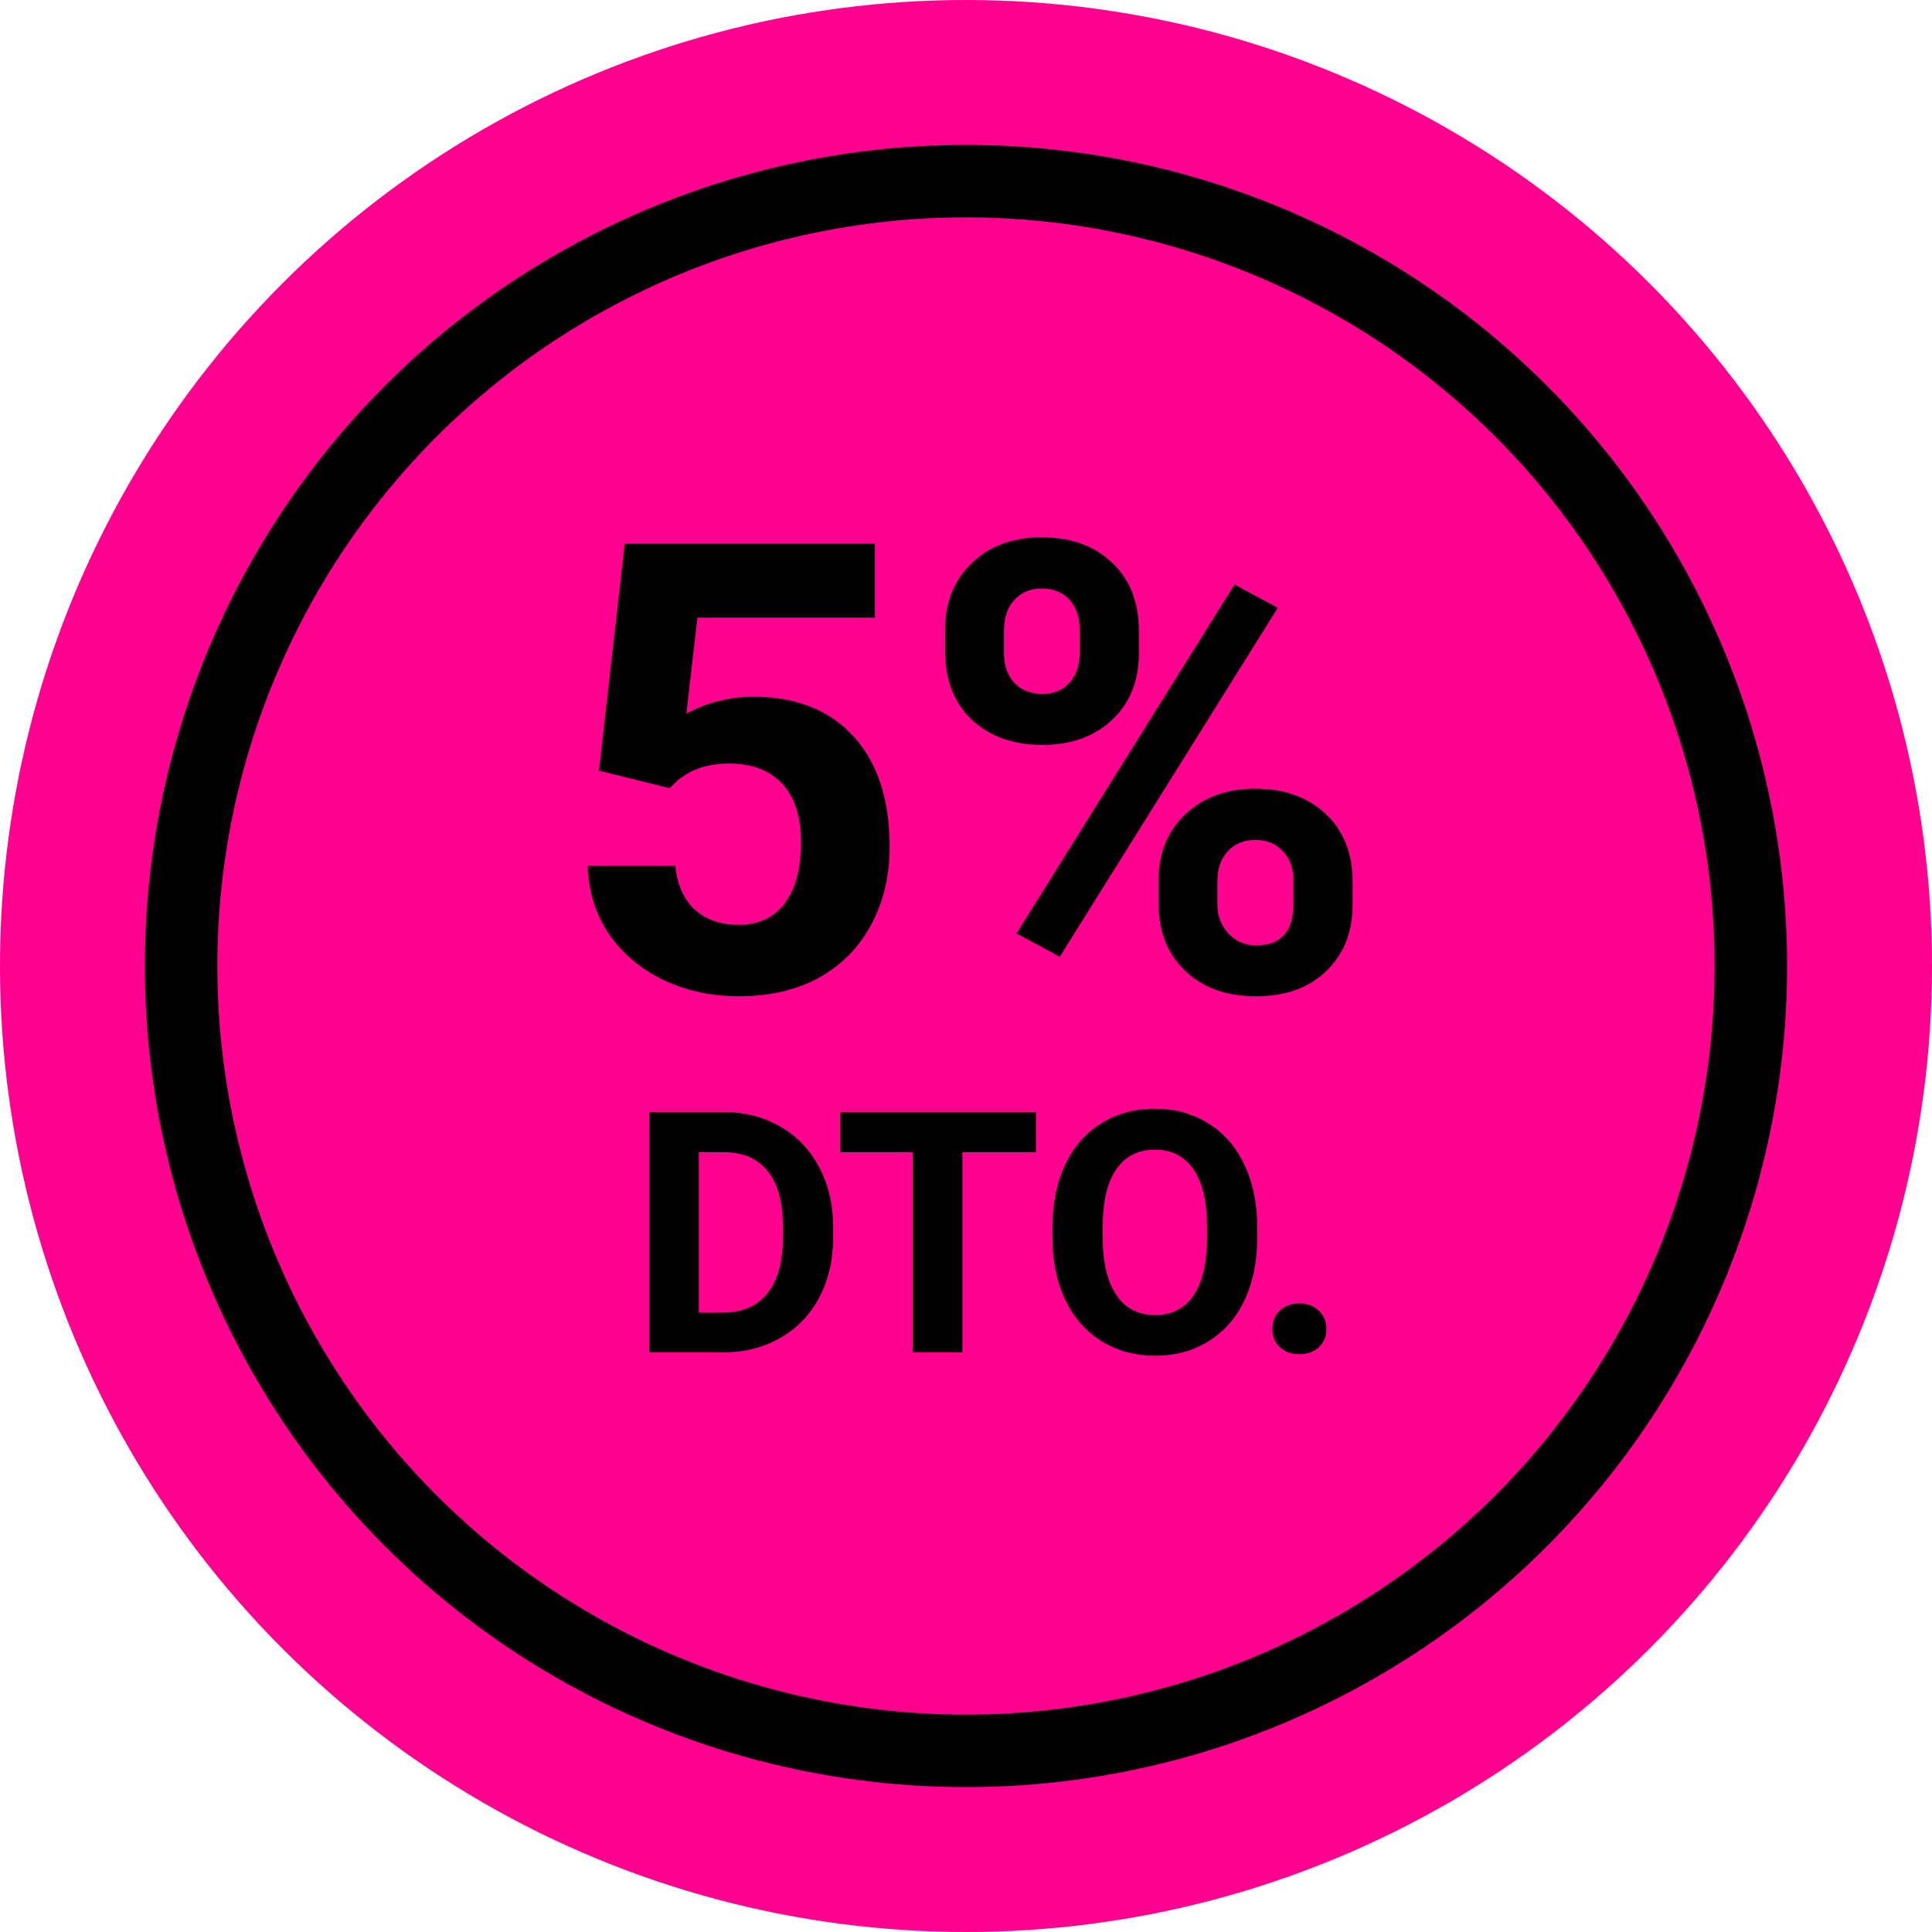 <svg width="80" height="80" viewBox="0 0 80 80" fill="none" xmlns="http://www.w3.org/2000/svg">
<circle cx="40" cy="40" r="40" fill="#FF008F"/>
<circle cx="40" cy="40" r="32.5" stroke="black" stroke-width="3"/>
<path d="M24.803 31.91L25.869 22.516H36.228V25.575H28.878L28.421 29.549C29.293 29.083 30.219 28.851 31.201 28.851C32.962 28.851 34.341 29.396 35.34 30.488C36.339 31.58 36.838 33.108 36.838 35.071C36.838 36.265 36.584 37.335 36.076 38.283C35.577 39.223 34.857 39.955 33.918 40.48C32.978 40.996 31.87 41.254 30.592 41.254C29.475 41.254 28.438 41.03 27.481 40.581C26.525 40.124 25.768 39.485 25.209 38.664C24.659 37.843 24.367 36.908 24.333 35.858H27.964C28.04 36.629 28.307 37.23 28.764 37.661C29.229 38.084 29.834 38.296 30.579 38.296C31.409 38.296 32.047 38 32.496 37.407C32.945 36.806 33.169 35.96 33.169 34.868C33.169 33.819 32.911 33.015 32.395 32.456C31.878 31.898 31.146 31.618 30.198 31.618C29.326 31.618 28.62 31.847 28.078 32.304L27.723 32.634L24.803 31.91ZM39.136 26.07C39.136 24.936 39.504 24.018 40.24 23.315C40.977 22.605 41.941 22.249 43.135 22.249C44.345 22.249 45.318 22.6 46.055 23.303C46.791 23.997 47.159 24.94 47.159 26.134V27.048C47.159 28.19 46.791 29.109 46.055 29.803C45.318 30.497 44.353 30.844 43.16 30.844C41.958 30.844 40.985 30.497 40.24 29.803C39.504 29.1 39.136 28.157 39.136 26.972V26.07ZM41.573 27.048C41.573 27.556 41.717 27.966 42.005 28.279C42.301 28.584 42.686 28.736 43.16 28.736C43.634 28.736 44.011 28.58 44.29 28.267C44.569 27.953 44.709 27.535 44.709 27.01V26.07C44.709 25.562 44.569 25.152 44.29 24.839C44.011 24.526 43.626 24.369 43.135 24.369C42.669 24.369 42.293 24.526 42.005 24.839C41.717 25.144 41.573 25.571 41.573 26.121V27.048ZM47.972 36.468C47.972 35.325 48.344 34.407 49.089 33.713C49.834 33.01 50.798 32.659 51.983 32.659C53.185 32.659 54.154 33.006 54.891 33.7C55.635 34.386 56.008 35.334 56.008 36.544V37.458C56.008 38.592 55.644 39.51 54.916 40.213C54.188 40.907 53.219 41.254 52.009 41.254C50.79 41.254 49.812 40.903 49.076 40.2C48.34 39.498 47.972 38.567 47.972 37.407V36.468ZM50.409 37.458C50.409 37.923 50.562 38.321 50.866 38.651C51.171 38.981 51.552 39.147 52.009 39.147C53.041 39.147 53.558 38.575 53.558 37.433V36.468C53.558 35.96 53.414 35.554 53.126 35.249C52.838 34.936 52.457 34.779 51.983 34.779C51.509 34.779 51.129 34.936 50.841 35.249C50.553 35.554 50.409 35.973 50.409 36.506V37.458ZM43.884 39.616L42.094 38.651L51.12 24.204L52.91 25.169L43.884 39.616Z" fill="black"/>
<path d="M26.889 56V46.047H29.951C30.826 46.047 31.608 46.245 32.296 46.642C32.989 47.033 33.529 47.594 33.916 48.323C34.303 49.048 34.497 49.873 34.497 50.798V51.256C34.497 52.181 34.306 53.004 33.923 53.724C33.545 54.444 33.009 55.002 32.316 55.398C31.624 55.795 30.842 55.995 29.972 56H26.889ZM28.939 47.708V54.352H29.931C30.733 54.352 31.346 54.09 31.77 53.566C32.193 53.042 32.41 52.293 32.419 51.317V50.791C32.419 49.779 32.209 49.014 31.79 48.494C31.371 47.97 30.758 47.708 29.951 47.708H28.939ZM42.898 47.708H39.85V56H37.799V47.708H34.791V46.047H42.898V47.708ZM52.059 51.249C52.059 52.229 51.885 53.088 51.539 53.826C51.193 54.565 50.696 55.134 50.049 55.535C49.406 55.936 48.668 56.137 47.834 56.137C47.009 56.137 46.273 55.938 45.626 55.542C44.979 55.145 44.477 54.58 44.122 53.847C43.767 53.108 43.587 52.261 43.582 51.304V50.812C43.582 49.832 43.758 48.97 44.108 48.227C44.464 47.48 44.963 46.908 45.605 46.512C46.253 46.111 46.991 45.91 47.82 45.91C48.65 45.91 49.386 46.111 50.028 46.512C50.675 46.908 51.175 47.48 51.525 48.227C51.881 48.97 52.059 49.829 52.059 50.805V51.249ZM49.98 50.798C49.98 49.754 49.794 48.961 49.42 48.419C49.046 47.877 48.513 47.605 47.82 47.605C47.132 47.605 46.601 47.874 46.227 48.412C45.854 48.945 45.665 49.729 45.66 50.764V51.249C45.66 52.265 45.847 53.054 46.221 53.614C46.594 54.175 47.132 54.455 47.834 54.455C48.522 54.455 49.051 54.186 49.42 53.648C49.789 53.106 49.976 52.318 49.98 51.283V50.798ZM52.688 55.029C52.688 54.715 52.792 54.46 53.002 54.264C53.216 54.068 53.483 53.97 53.802 53.97C54.125 53.97 54.392 54.068 54.602 54.264C54.816 54.46 54.923 54.715 54.923 55.029C54.923 55.339 54.818 55.592 54.608 55.788C54.399 55.98 54.13 56.075 53.802 56.075C53.478 56.075 53.212 55.98 53.002 55.788C52.792 55.592 52.688 55.339 52.688 55.029Z" fill="black"/>
</svg>
